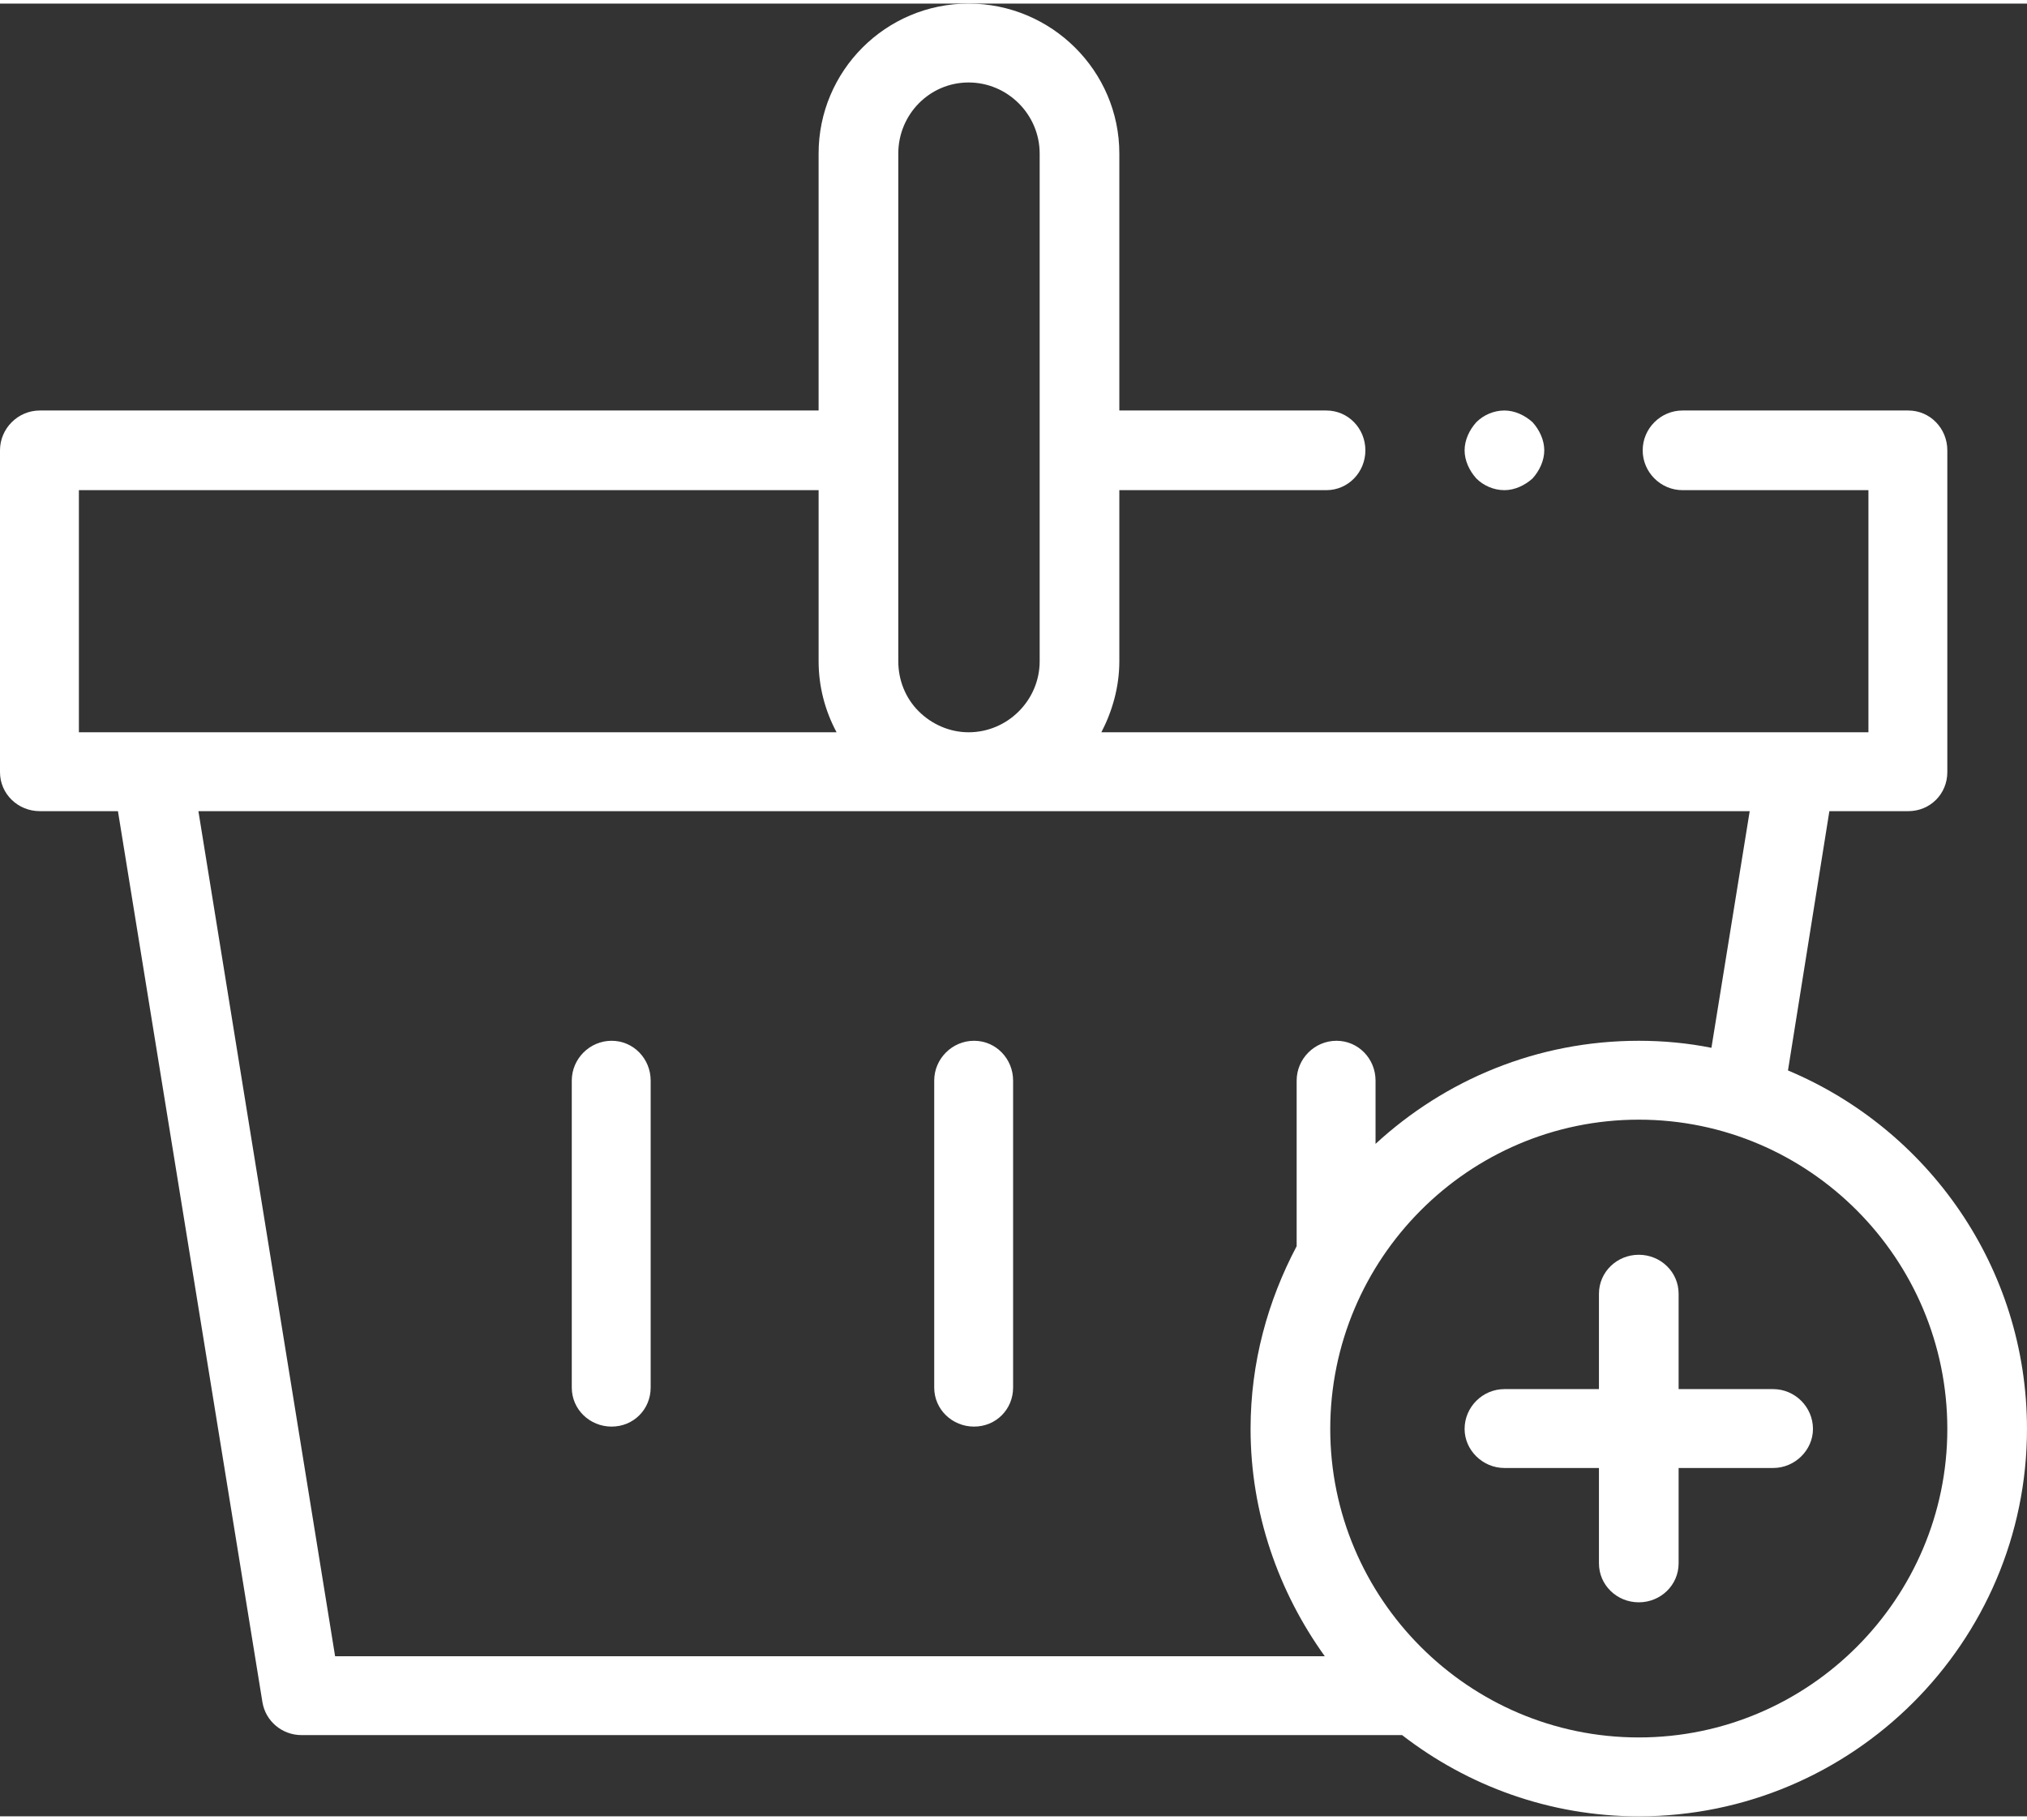 <?xml version="1.0" encoding="UTF-8"?>
<!DOCTYPE svg PUBLIC "-//W3C//DTD SVG 1.1//EN" "http://www.w3.org/Graphics/SVG/1.1/DTD/svg11.dtd">
<!-- Creator: CorelDRAW 2020 (64-Bit) -->
<svg xmlns="http://www.w3.org/2000/svg" xml:space="preserve" width="49px" height="44px" version="1.1" style="shape-rendering:geometricPrecision; text-rendering:geometricPrecision; image-rendering:optimizeQuality; fill-rule:evenodd; clip-rule:evenodd"
viewBox="0 0 25.95 23.21"
 xmlns:xlink="http://www.w3.org/1999/xlink"
 xmlns:xodm="http://www.corel.com/coreldraw/odm/2003">
 <rect x="0" y="0" width="25.95" height="23.21" fill="#333333" stroke="none"/>
 <defs>
  <style type="text/css">
   <![CDATA[
    .fil0 {fill:white}
   ]]>
  </style>
 </defs>
 <g id="Layer_x0020_1">
  <g id="XMLID_774_">
   <g id="XMLID_2072_">
    <path id="XMLID_2107_" class="fil0" d="M7.83 13.28c-0.28,0 -0.51,0.23 -0.51,0.51l0 3.93c0,0.28 0.23,0.5 0.51,0.5 0.28,0 0.5,-0.22 0.5,-0.5l0 -3.93c0,-0.28 -0.22,-0.51 -0.5,-0.51z"/>
    <path id="XMLID_2190_" class="fil0" d="M12.47 13.28c-0.28,0 -0.51,0.23 -0.51,0.51l0 3.93c0,0.28 0.23,0.5 0.51,0.5 0.28,0 0.5,-0.22 0.5,-0.5l0 -3.93c0,-0.28 -0.22,-0.51 -0.5,-0.51z"/>
    <path id="XMLID_2193_" class="fil0" d="M22.89 13.66l0.53 -3.32 1.01 0c0.28,0 0.5,-0.22 0.5,-0.5l0 -4.12c0,-0.28 -0.22,-0.51 -0.5,-0.51l-2.89 0c-0.28,0 -0.51,0.23 -0.51,0.51 0,0.28 0.23,0.51 0.51,0.51l2.38 0 0 3.1 -9.82 0c0.14,-0.27 0.23,-0.58 0.23,-0.91l0 -2.19 2.65 0c0.28,0 0.5,-0.23 0.5,-0.51 0,-0.28 -0.22,-0.51 -0.5,-0.51l-2.65 0 0 -3.29c0,-1.06 -0.87,-1.92 -1.93,-1.92 -1.06,0 -1.92,0.86 -1.92,1.92l0 3.29 -9.97 0c-0.28,0 -0.51,0.23 -0.51,0.51l0 4.12c0,0.28 0.23,0.5 0.51,0.5l1 0 1.85 11.41c0.04,0.24 0.25,0.42 0.5,0.42l14.09 0c0.84,0.65 1.89,1.04 3.03,1.04 2.74,0 4.97,-2.23 4.97,-4.96 0,-2.07 -1.27,-3.84 -3.06,-4.59zm-11.39 -11.74c0,-0.5 0.4,-0.91 0.9,-0.91 0.5,0 0.91,0.41 0.91,0.91l0 6.5c0,0.5 -0.41,0.91 -0.91,0.91 -0.24,0 -0.47,-0.1 -0.64,-0.27 -0.17,-0.17 -0.26,-0.4 -0.26,-0.64l0 -6.5zm-10.49 4.31l9.47 0 0 2.19c0,0.32 0.08,0.63 0.23,0.91l-9.7 0 0 -3.1zm1.53 4.11l19.86 0 -0.49 3.03c-0.3,-0.06 -0.61,-0.09 -0.93,-0.09 -1.3,0 -2.48,0.5 -3.37,1.32l0 -0.81c0,-0.28 -0.22,-0.51 -0.5,-0.51 -0.28,0 -0.51,0.23 -0.51,0.51l0 2.12c-0.37,0.7 -0.59,1.49 -0.59,2.34 0,1.08 0.36,2.09 0.95,2.91l-12.67 0 -1.75 -10.82zm18.44 11.86c-2.18,0 -3.95,-1.78 -3.95,-3.95 0,-2.18 1.77,-3.96 3.95,-3.96 2.18,0 3.95,1.78 3.95,3.96 0,2.17 -1.77,3.95 -3.95,3.95z"/>
    <path id="XMLID_2203_" class="fil0" d="M22.7 17.74l-1.21 0 0 -1.22c0,-0.28 -0.23,-0.5 -0.51,-0.5 -0.28,0 -0.51,0.22 -0.51,0.5l0 1.22 -1.21 0c-0.28,0 -0.51,0.23 -0.51,0.51 0,0.27 0.23,0.5 0.51,0.5l1.21 0 0 1.22c0,0.28 0.23,0.5 0.51,0.5 0.28,0 0.51,-0.22 0.51,-0.5l0 -1.22 1.21 0c0.28,0 0.51,-0.23 0.51,-0.5 0,-0.28 -0.23,-0.51 -0.51,-0.51l0 0z"/>
    <path id="XMLID_2204_" class="fil0" d="M19.26 6.23c0.13,0 0.26,-0.06 0.36,-0.15 0.09,-0.1 0.15,-0.23 0.15,-0.36 0,-0.13 -0.06,-0.26 -0.15,-0.36 -0.1,-0.09 -0.23,-0.15 -0.36,-0.15 -0.14,0 -0.27,0.06 -0.36,0.15 -0.09,0.1 -0.15,0.23 -0.15,0.36 0,0.13 0.06,0.26 0.15,0.36 0.09,0.09 0.22,0.15 0.36,0.15z"/>
   </g>
  </g>
 </g>
</svg>
